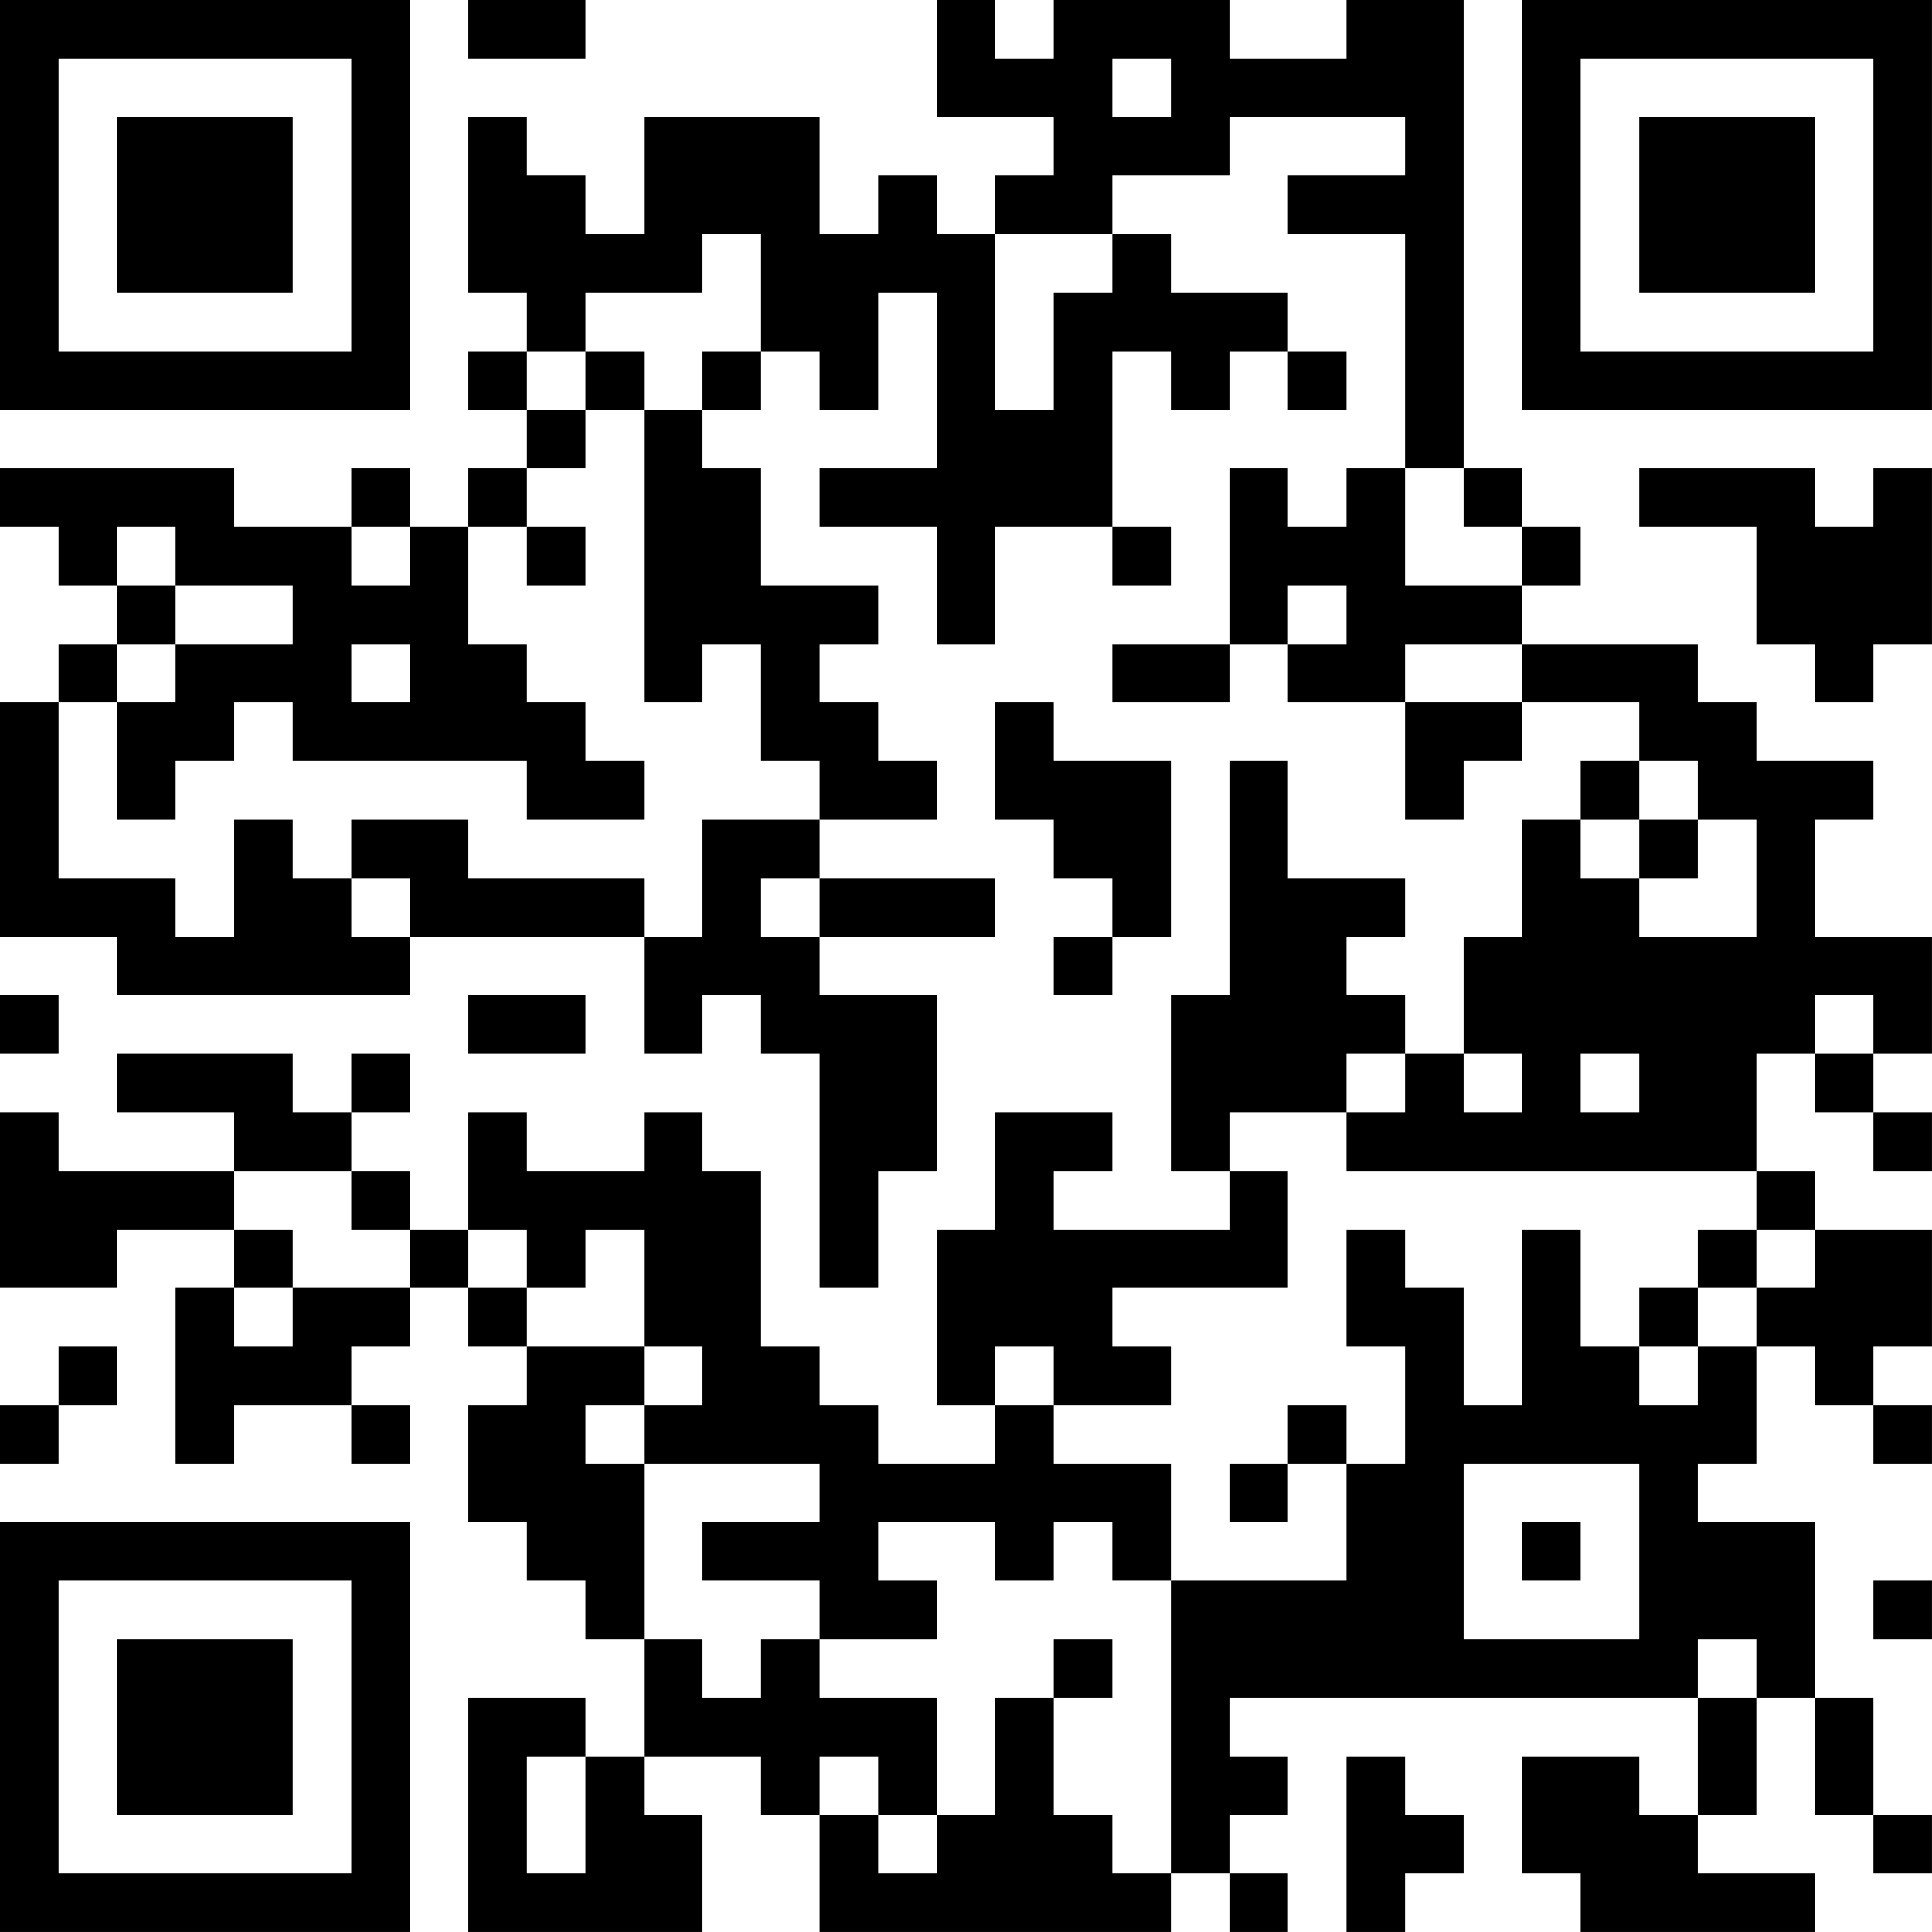 <?xml version="1.0" encoding="UTF-8"?>
<svg xmlns="http://www.w3.org/2000/svg" version="1.1" width="400" height="400" viewBox="0 0 400 400"><rect x="0" y="0" width="400" height="400" fill="#ffffff"/><g transform="scale(12.121)"><g transform="translate(0,0)"><path fill-rule="evenodd" d="M8 0L8 1L10 1L10 0ZM16 0L16 2L18 2L18 3L17 3L17 4L16 4L16 3L15 3L15 4L14 4L14 2L11 2L11 4L10 4L10 3L9 3L9 2L8 2L8 5L9 5L9 6L8 6L8 7L9 7L9 8L8 8L8 9L7 9L7 8L6 8L6 9L4 9L4 8L0 8L0 9L1 9L1 10L2 10L2 11L1 11L1 12L0 12L0 16L2 16L2 17L7 17L7 16L11 16L11 18L12 18L12 17L13 17L13 18L14 18L14 22L15 22L15 20L16 20L16 17L14 17L14 16L17 16L17 15L14 15L14 14L16 14L16 13L15 13L15 12L14 12L14 11L15 11L15 10L13 10L13 8L12 8L12 7L13 7L13 6L14 6L14 7L15 7L15 5L16 5L16 8L14 8L14 9L16 9L16 11L17 11L17 9L19 9L19 10L20 10L20 9L19 9L19 6L20 6L20 7L21 7L21 6L22 6L22 7L23 7L23 6L22 6L22 5L20 5L20 4L19 4L19 3L21 3L21 2L24 2L24 3L22 3L22 4L24 4L24 8L23 8L23 9L22 9L22 8L21 8L21 11L19 11L19 12L21 12L21 11L22 11L22 12L24 12L24 14L25 14L25 13L26 13L26 12L28 12L28 13L27 13L27 14L26 14L26 16L25 16L25 18L24 18L24 17L23 17L23 16L24 16L24 15L22 15L22 13L21 13L21 17L20 17L20 20L21 20L21 21L18 21L18 20L19 20L19 19L17 19L17 21L16 21L16 24L17 24L17 25L15 25L15 24L14 24L14 23L13 23L13 20L12 20L12 19L11 19L11 20L9 20L9 19L8 19L8 21L7 21L7 20L6 20L6 19L7 19L7 18L6 18L6 19L5 19L5 18L2 18L2 19L4 19L4 20L1 20L1 19L0 19L0 22L2 22L2 21L4 21L4 22L3 22L3 25L4 25L4 24L6 24L6 25L7 25L7 24L6 24L6 23L7 23L7 22L8 22L8 23L9 23L9 24L8 24L8 26L9 26L9 27L10 27L10 28L11 28L11 30L10 30L10 29L8 29L8 33L12 33L12 31L11 31L11 30L13 30L13 31L14 31L14 33L20 33L20 32L21 32L21 33L22 33L22 32L21 32L21 31L22 31L22 30L21 30L21 29L29 29L29 31L28 31L28 30L26 30L26 32L27 32L27 33L31 33L31 32L29 32L29 31L30 31L30 29L31 29L31 31L32 31L32 32L33 32L33 31L32 31L32 29L31 29L31 26L29 26L29 25L30 25L30 23L31 23L31 24L32 24L32 25L33 25L33 24L32 24L32 23L33 23L33 21L31 21L31 20L30 20L30 18L31 18L31 19L32 19L32 20L33 20L33 19L32 19L32 18L33 18L33 16L31 16L31 14L32 14L32 13L30 13L30 12L29 12L29 11L26 11L26 10L27 10L27 9L26 9L26 8L25 8L25 0L23 0L23 1L21 1L21 0L18 0L18 1L17 1L17 0ZM19 1L19 2L20 2L20 1ZM12 4L12 5L10 5L10 6L9 6L9 7L10 7L10 8L9 8L9 9L8 9L8 11L9 11L9 12L10 12L10 13L11 13L11 14L9 14L9 13L5 13L5 12L4 12L4 13L3 13L3 14L2 14L2 12L3 12L3 11L5 11L5 10L3 10L3 9L2 9L2 10L3 10L3 11L2 11L2 12L1 12L1 15L3 15L3 16L4 16L4 14L5 14L5 15L6 15L6 16L7 16L7 15L6 15L6 14L8 14L8 15L11 15L11 16L12 16L12 14L14 14L14 13L13 13L13 11L12 11L12 12L11 12L11 7L12 7L12 6L13 6L13 4ZM17 4L17 7L18 7L18 5L19 5L19 4ZM10 6L10 7L11 7L11 6ZM24 8L24 10L26 10L26 9L25 9L25 8ZM28 8L28 9L30 9L30 11L31 11L31 12L32 12L32 11L33 11L33 8L32 8L32 9L31 9L31 8ZM6 9L6 10L7 10L7 9ZM9 9L9 10L10 10L10 9ZM22 10L22 11L23 11L23 10ZM6 11L6 12L7 12L7 11ZM24 11L24 12L26 12L26 11ZM17 12L17 14L18 14L18 15L19 15L19 16L18 16L18 17L19 17L19 16L20 16L20 13L18 13L18 12ZM28 13L28 14L27 14L27 15L28 15L28 16L30 16L30 14L29 14L29 13ZM28 14L28 15L29 15L29 14ZM13 15L13 16L14 16L14 15ZM0 17L0 18L1 18L1 17ZM8 17L8 18L10 18L10 17ZM31 17L31 18L32 18L32 17ZM23 18L23 19L21 19L21 20L22 20L22 22L19 22L19 23L20 23L20 24L18 24L18 23L17 23L17 24L18 24L18 25L20 25L20 27L19 27L19 26L18 26L18 27L17 27L17 26L15 26L15 27L16 27L16 28L14 28L14 27L12 27L12 26L14 26L14 25L11 25L11 24L12 24L12 23L11 23L11 21L10 21L10 22L9 22L9 21L8 21L8 22L9 22L9 23L11 23L11 24L10 24L10 25L11 25L11 28L12 28L12 29L13 29L13 28L14 28L14 29L16 29L16 31L15 31L15 30L14 30L14 31L15 31L15 32L16 32L16 31L17 31L17 29L18 29L18 31L19 31L19 32L20 32L20 27L23 27L23 25L24 25L24 23L23 23L23 21L24 21L24 22L25 22L25 24L26 24L26 21L27 21L27 23L28 23L28 24L29 24L29 23L30 23L30 22L31 22L31 21L30 21L30 20L23 20L23 19L24 19L24 18ZM25 18L25 19L26 19L26 18ZM27 18L27 19L28 19L28 18ZM4 20L4 21L5 21L5 22L4 22L4 23L5 23L5 22L7 22L7 21L6 21L6 20ZM29 21L29 22L28 22L28 23L29 23L29 22L30 22L30 21ZM1 23L1 24L0 24L0 25L1 25L1 24L2 24L2 23ZM22 24L22 25L21 25L21 26L22 26L22 25L23 25L23 24ZM25 25L25 28L28 28L28 25ZM26 26L26 27L27 27L27 26ZM32 27L32 28L33 28L33 27ZM18 28L18 29L19 29L19 28ZM29 28L29 29L30 29L30 28ZM9 30L9 32L10 32L10 30ZM23 30L23 33L24 33L24 32L25 32L25 31L24 31L24 30ZM0 0L0 7L7 7L7 0ZM1 1L1 6L6 6L6 1ZM2 2L2 5L5 5L5 2ZM26 0L26 7L33 7L33 0ZM27 1L27 6L32 6L32 1ZM28 2L28 5L31 5L31 2ZM0 26L0 33L7 33L7 26ZM1 27L1 32L6 32L6 27ZM2 28L2 31L5 31L5 28Z" fill="#000000"/></g></g></svg>
